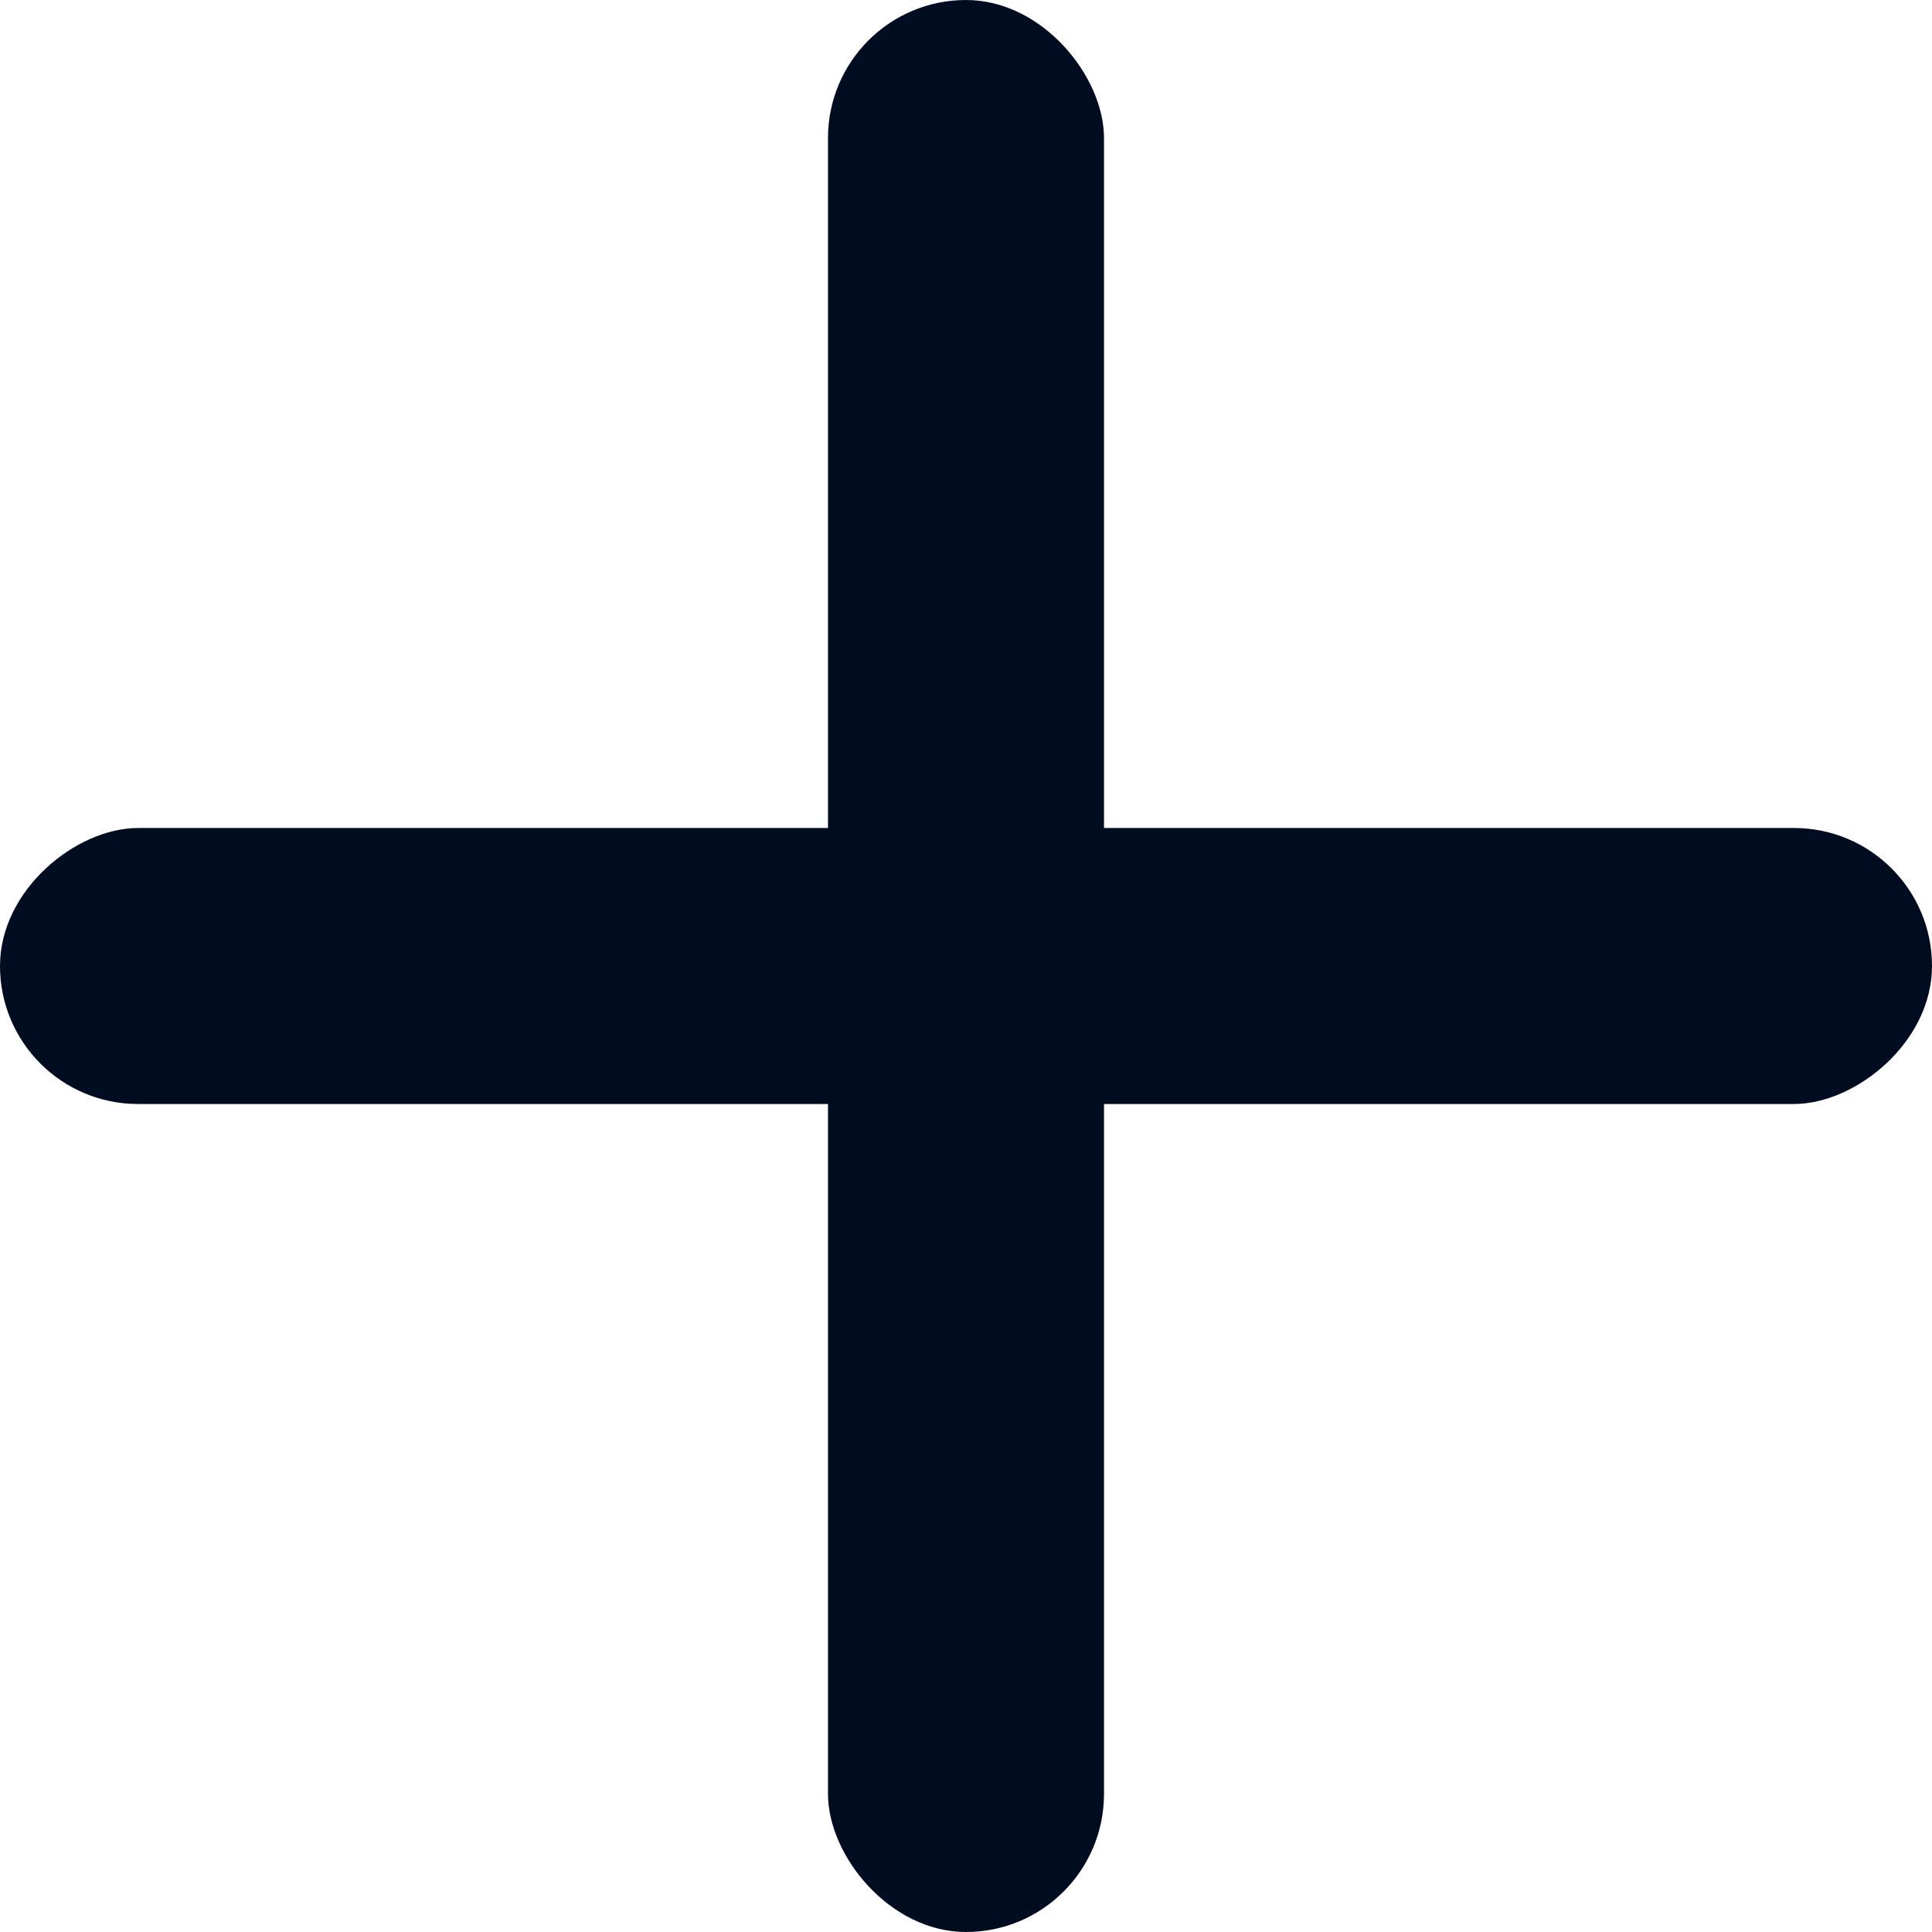<svg xmlns="http://www.w3.org/2000/svg" width="14" height="14" viewBox="0 0 14 14"><g transform="translate(-1167 -47.801)"><rect width="2" height="14" rx="1" transform="translate(1173 47.801)" fill="#000d21"/><rect width="2" height="14" rx="1" transform="translate(1181 53.801) rotate(90)" fill="#000d21"/></g></svg>